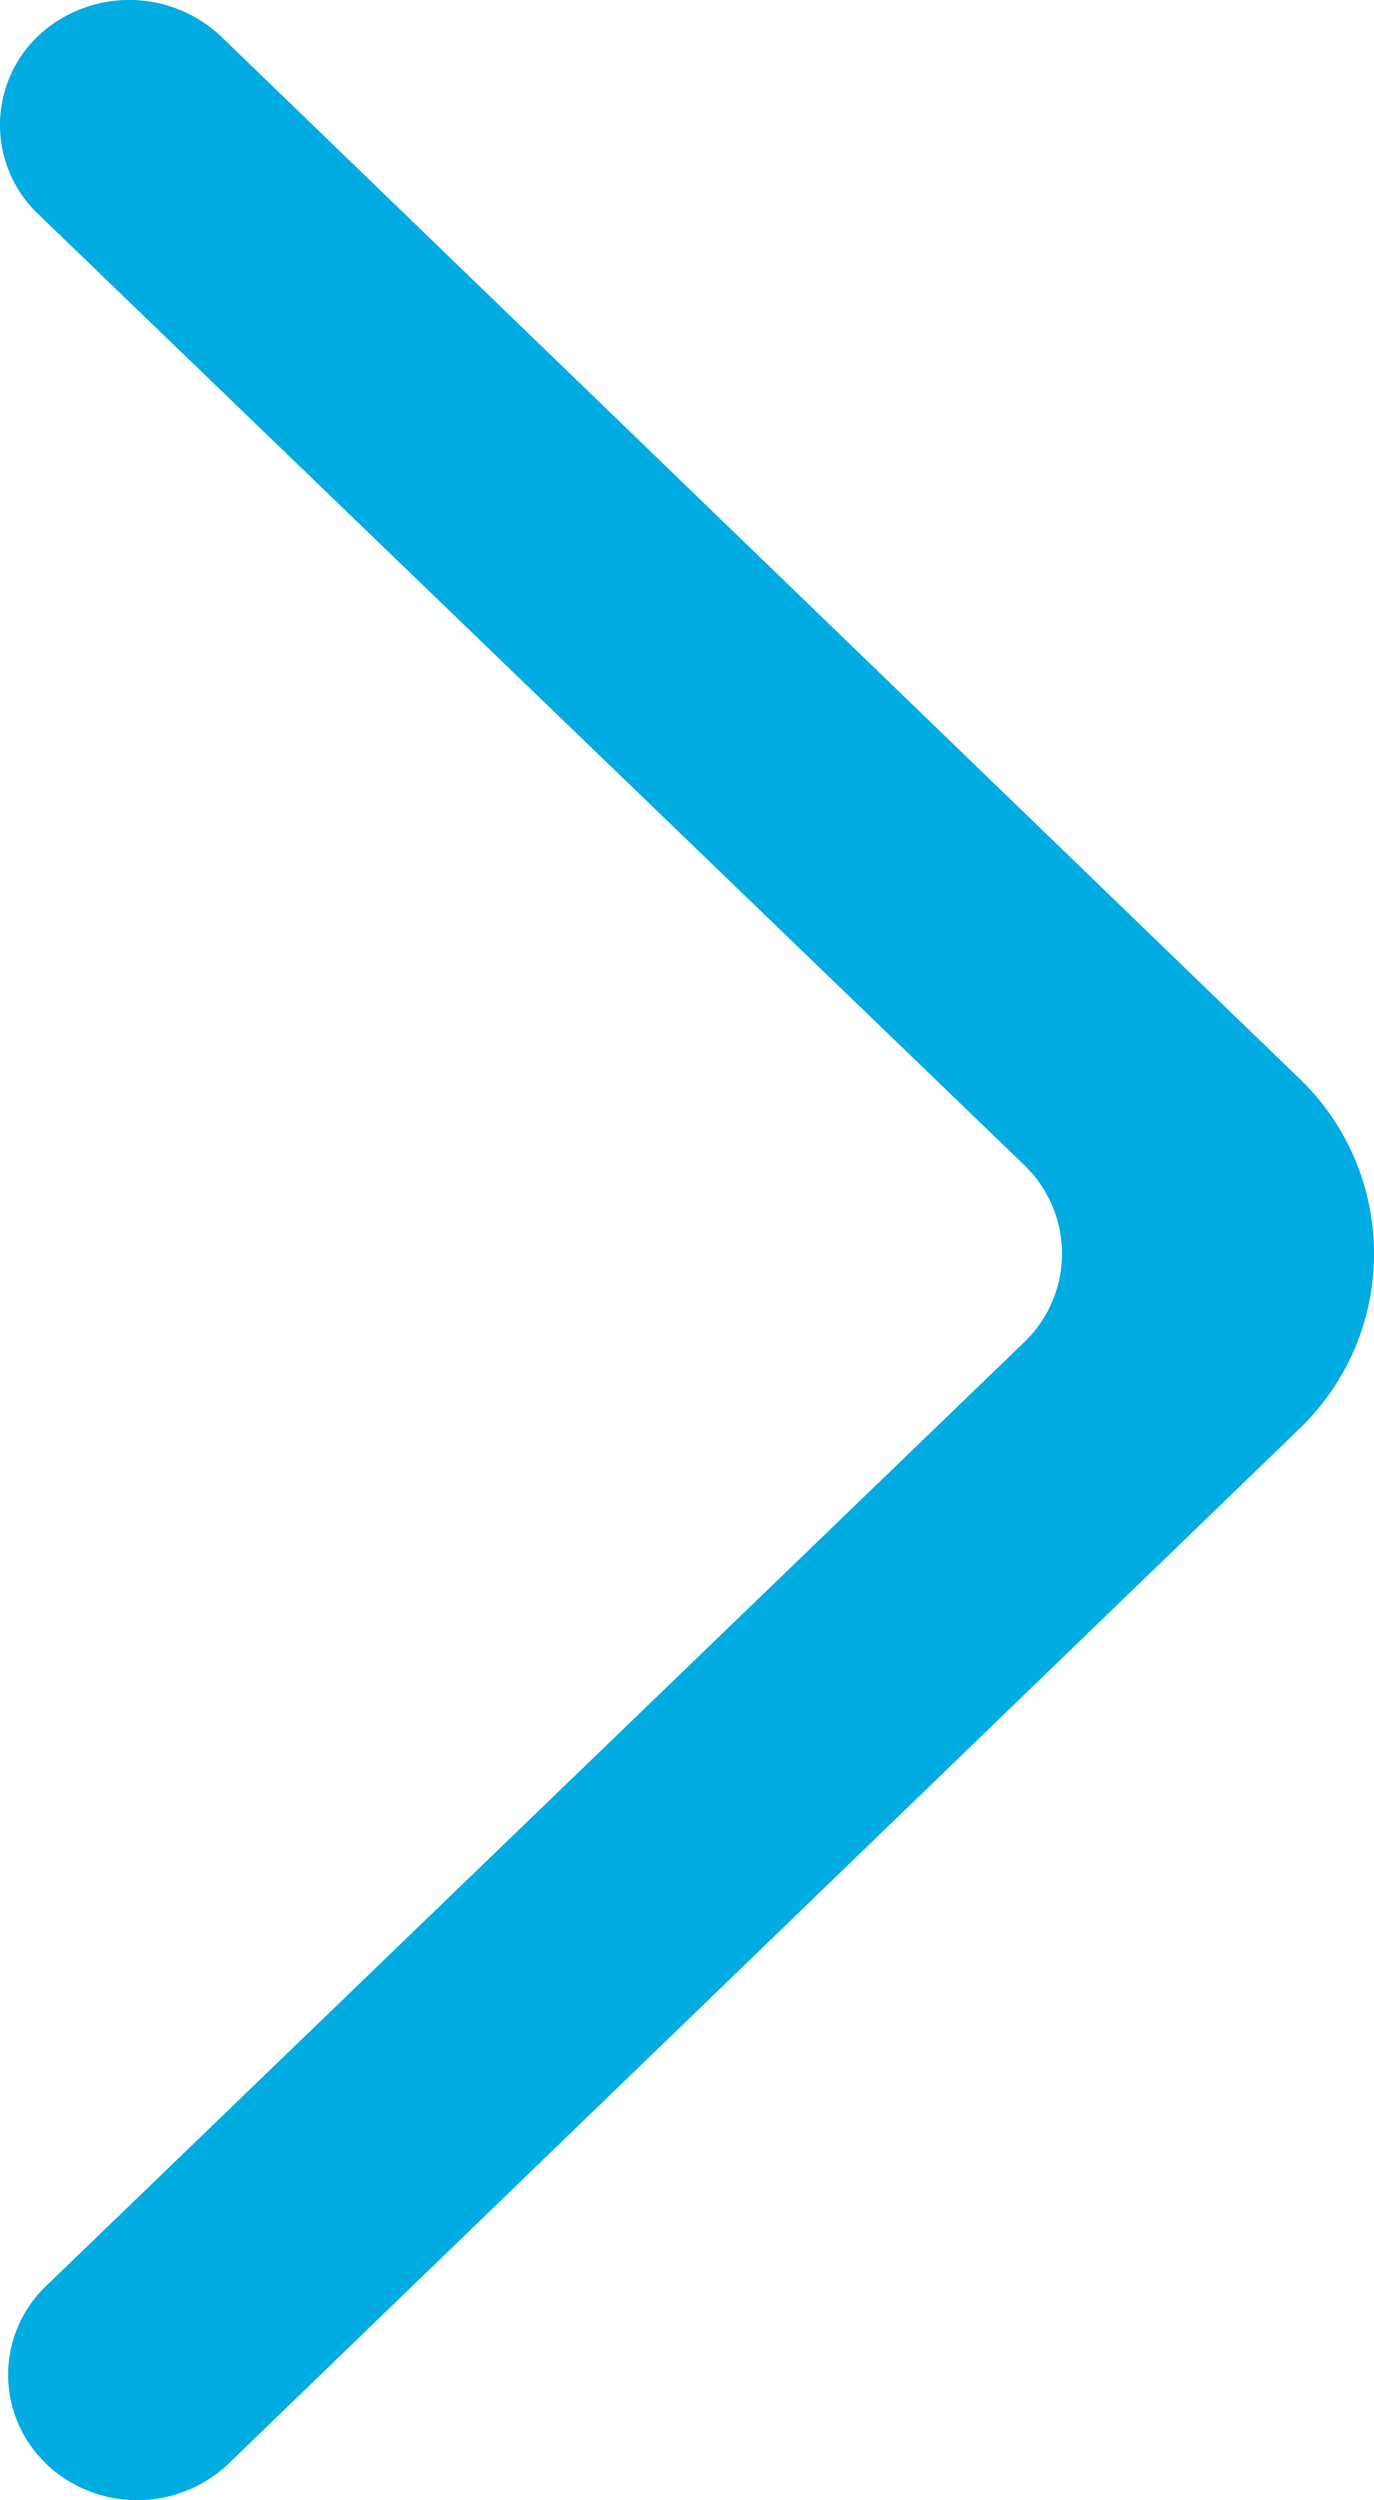 <svg xmlns="http://www.w3.org/2000/svg" width="16.579" height="30.148" viewBox="0 0 16.579 30.148">
  <g id="Page-1" transform="translate(0)">
    <g id="Dribbble-Light-Preview" transform="translate(0)">
      <g id="icons">
        <path id="arrow_right-_336_" data-name="arrow_right-[#336]" d="M249.552,6548.708h0a1.6,1.6,0,0,0,2.207,0l12.906-12.465a2.926,2.926,0,0,0,0-4.25l-13-12.556a1.613,1.613,0,0,0-2.192-.016h0a1.483,1.483,0,0,0-.017,2.156l11.9,11.47a1.48,1.48,0,0,1,0,2.141l-11.8,11.379a1.48,1.48,0,0,0,0,2.141" transform="translate(-249 -6519)" fill="#00ace2" fill-rule="evenodd"/>
      </g>
    </g>
  </g>
</svg>
